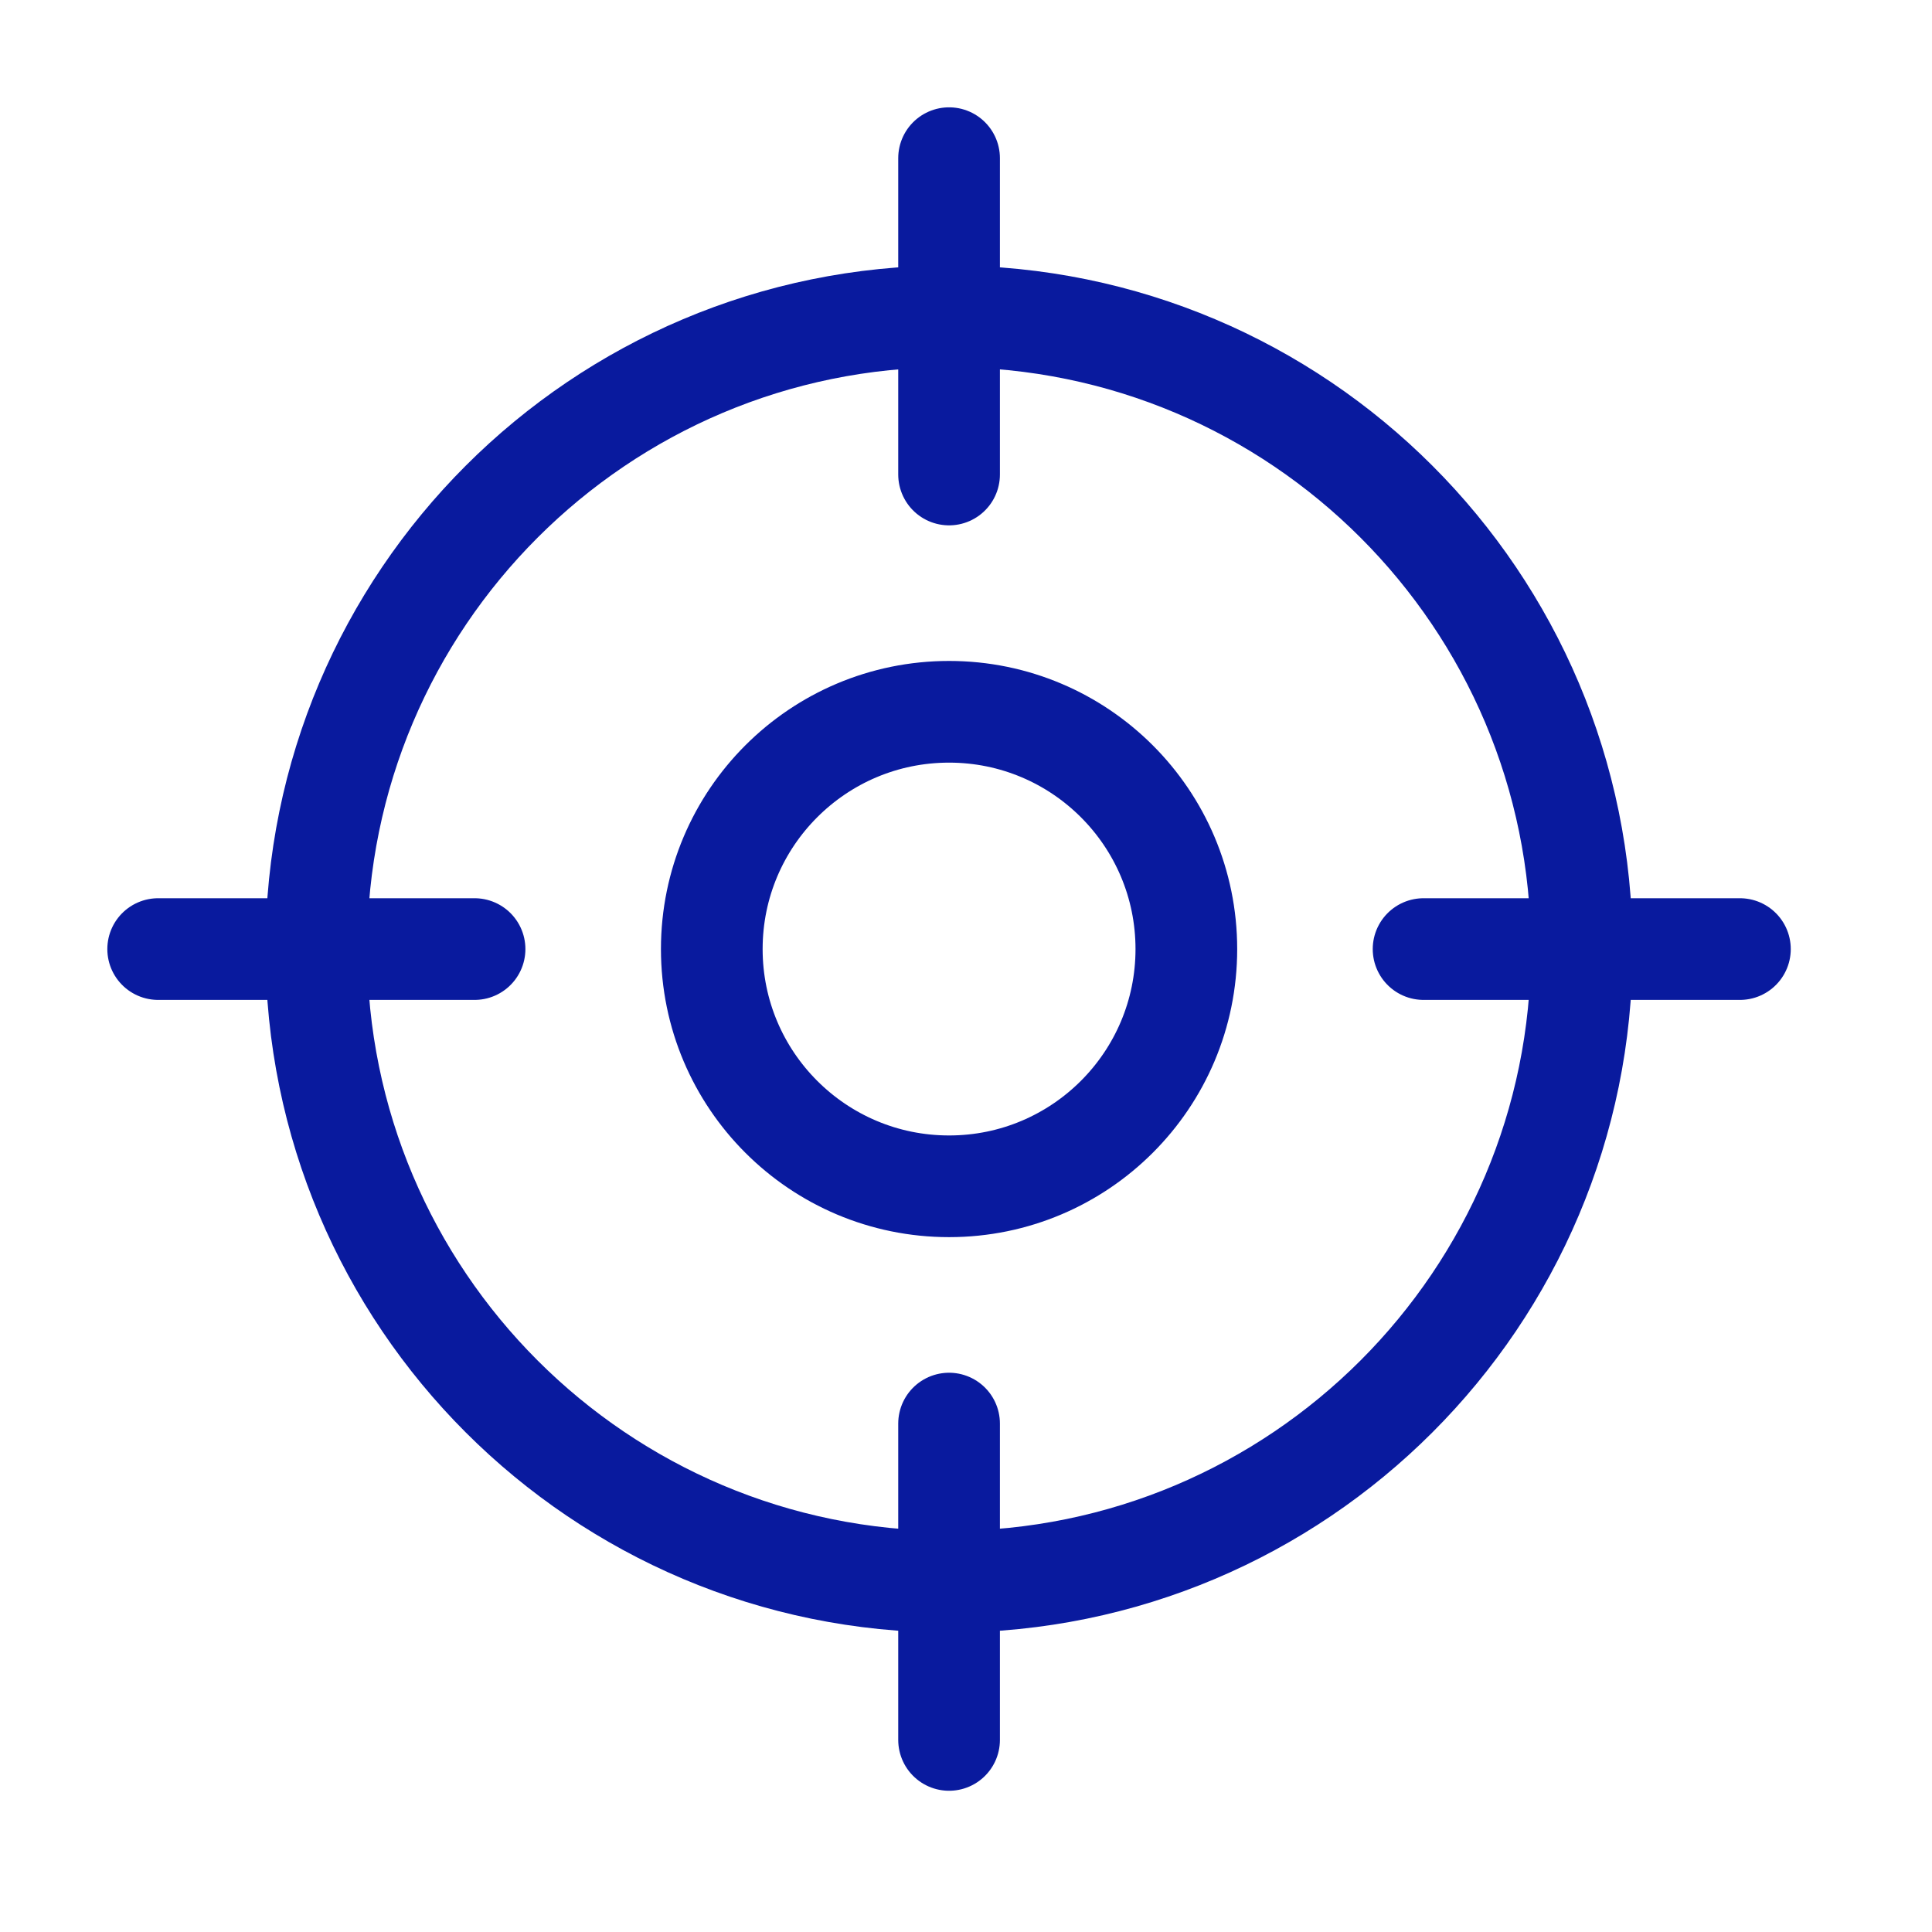 <svg width="38" height="38" viewBox="0 0 38 38" fill="none" xmlns="http://www.w3.org/2000/svg">
<path d="M34.222 18.667H28M9.334 18.667H3.111M18.667 9.333V3.111M18.667 34.222V28M31.111 18.667C31.111 25.54 25.54 31.111 18.667 31.111C11.794 31.111 6.222 25.54 6.222 18.667C6.222 11.794 11.794 6.222 18.667 6.222C25.54 6.222 31.111 11.794 31.111 18.667ZM23.334 18.667C23.334 21.244 21.244 23.333 18.667 23.333C16.09 23.333 14 21.244 14 18.667C14 16.089 16.09 14 18.667 14C21.244 14 23.334 16.089 23.334 18.667Z" stroke="#091A9E" stroke-width="2" stroke-linecap="round" stroke-linejoin="round"/>
</svg>
